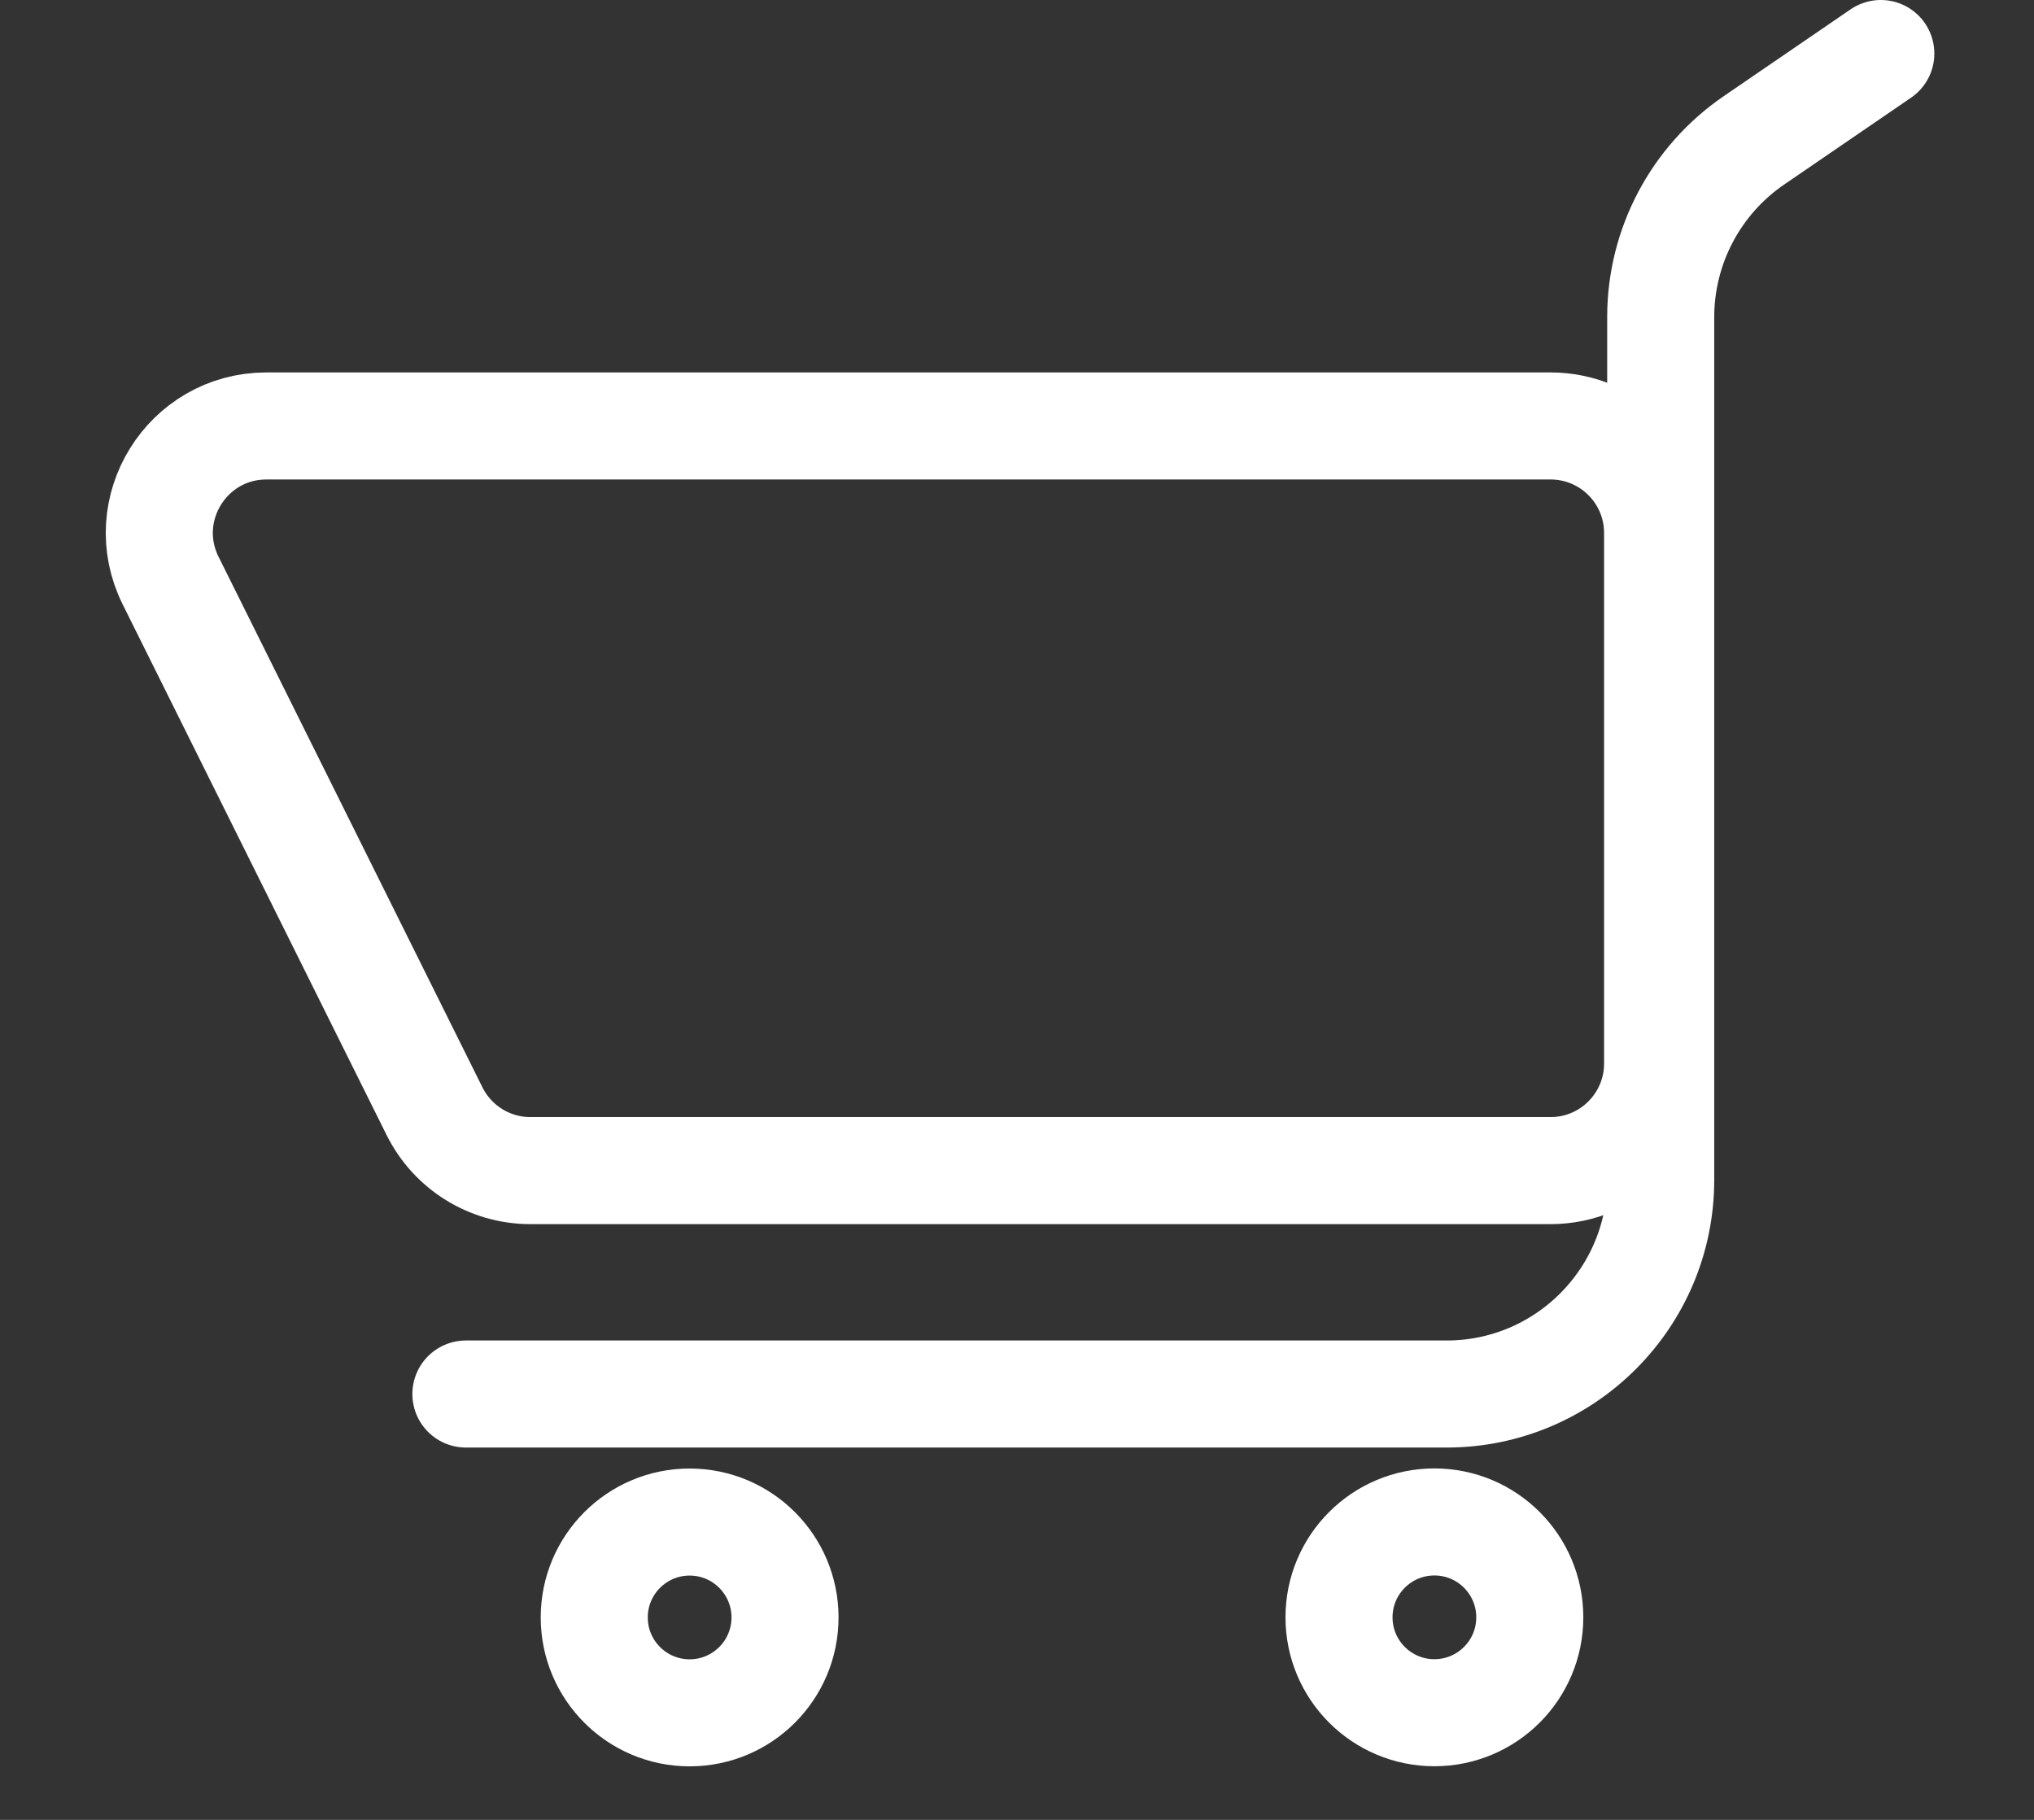 <svg width="19" height="17" viewBox="0 0 19 17" fill="none" xmlns="http://www.w3.org/2000/svg">
<rect x="0" y="0" width="19" height="17" fill="#333333" stroke="none"/>
<path d="M17.569 0.5L16.384 1.311C15.839 1.684 15.513 2.302 15.513 2.962V11.022C15.513 12.126 14.617 13.022 13.513 13.022H4.352" stroke="white" stroke-linecap="round" stroke-linejoin="round"/>
<path d="M2.489 3.979H14.484C15.036 3.979 15.484 4.426 15.484 4.979V9.935C15.484 10.487 15.036 10.935 14.484 10.935H4.954C4.575 10.935 4.228 10.72 4.059 10.38L1.594 5.424C1.263 4.759 1.747 3.979 2.489 3.979Z" stroke="white" stroke-linecap="round" stroke-linejoin="round"/>
<circle cx="6.442" cy="15.109" r="0.891" stroke="white"/>
<circle cx="13.399" cy="15.108" r="0.891" stroke="white"/>
</svg>
